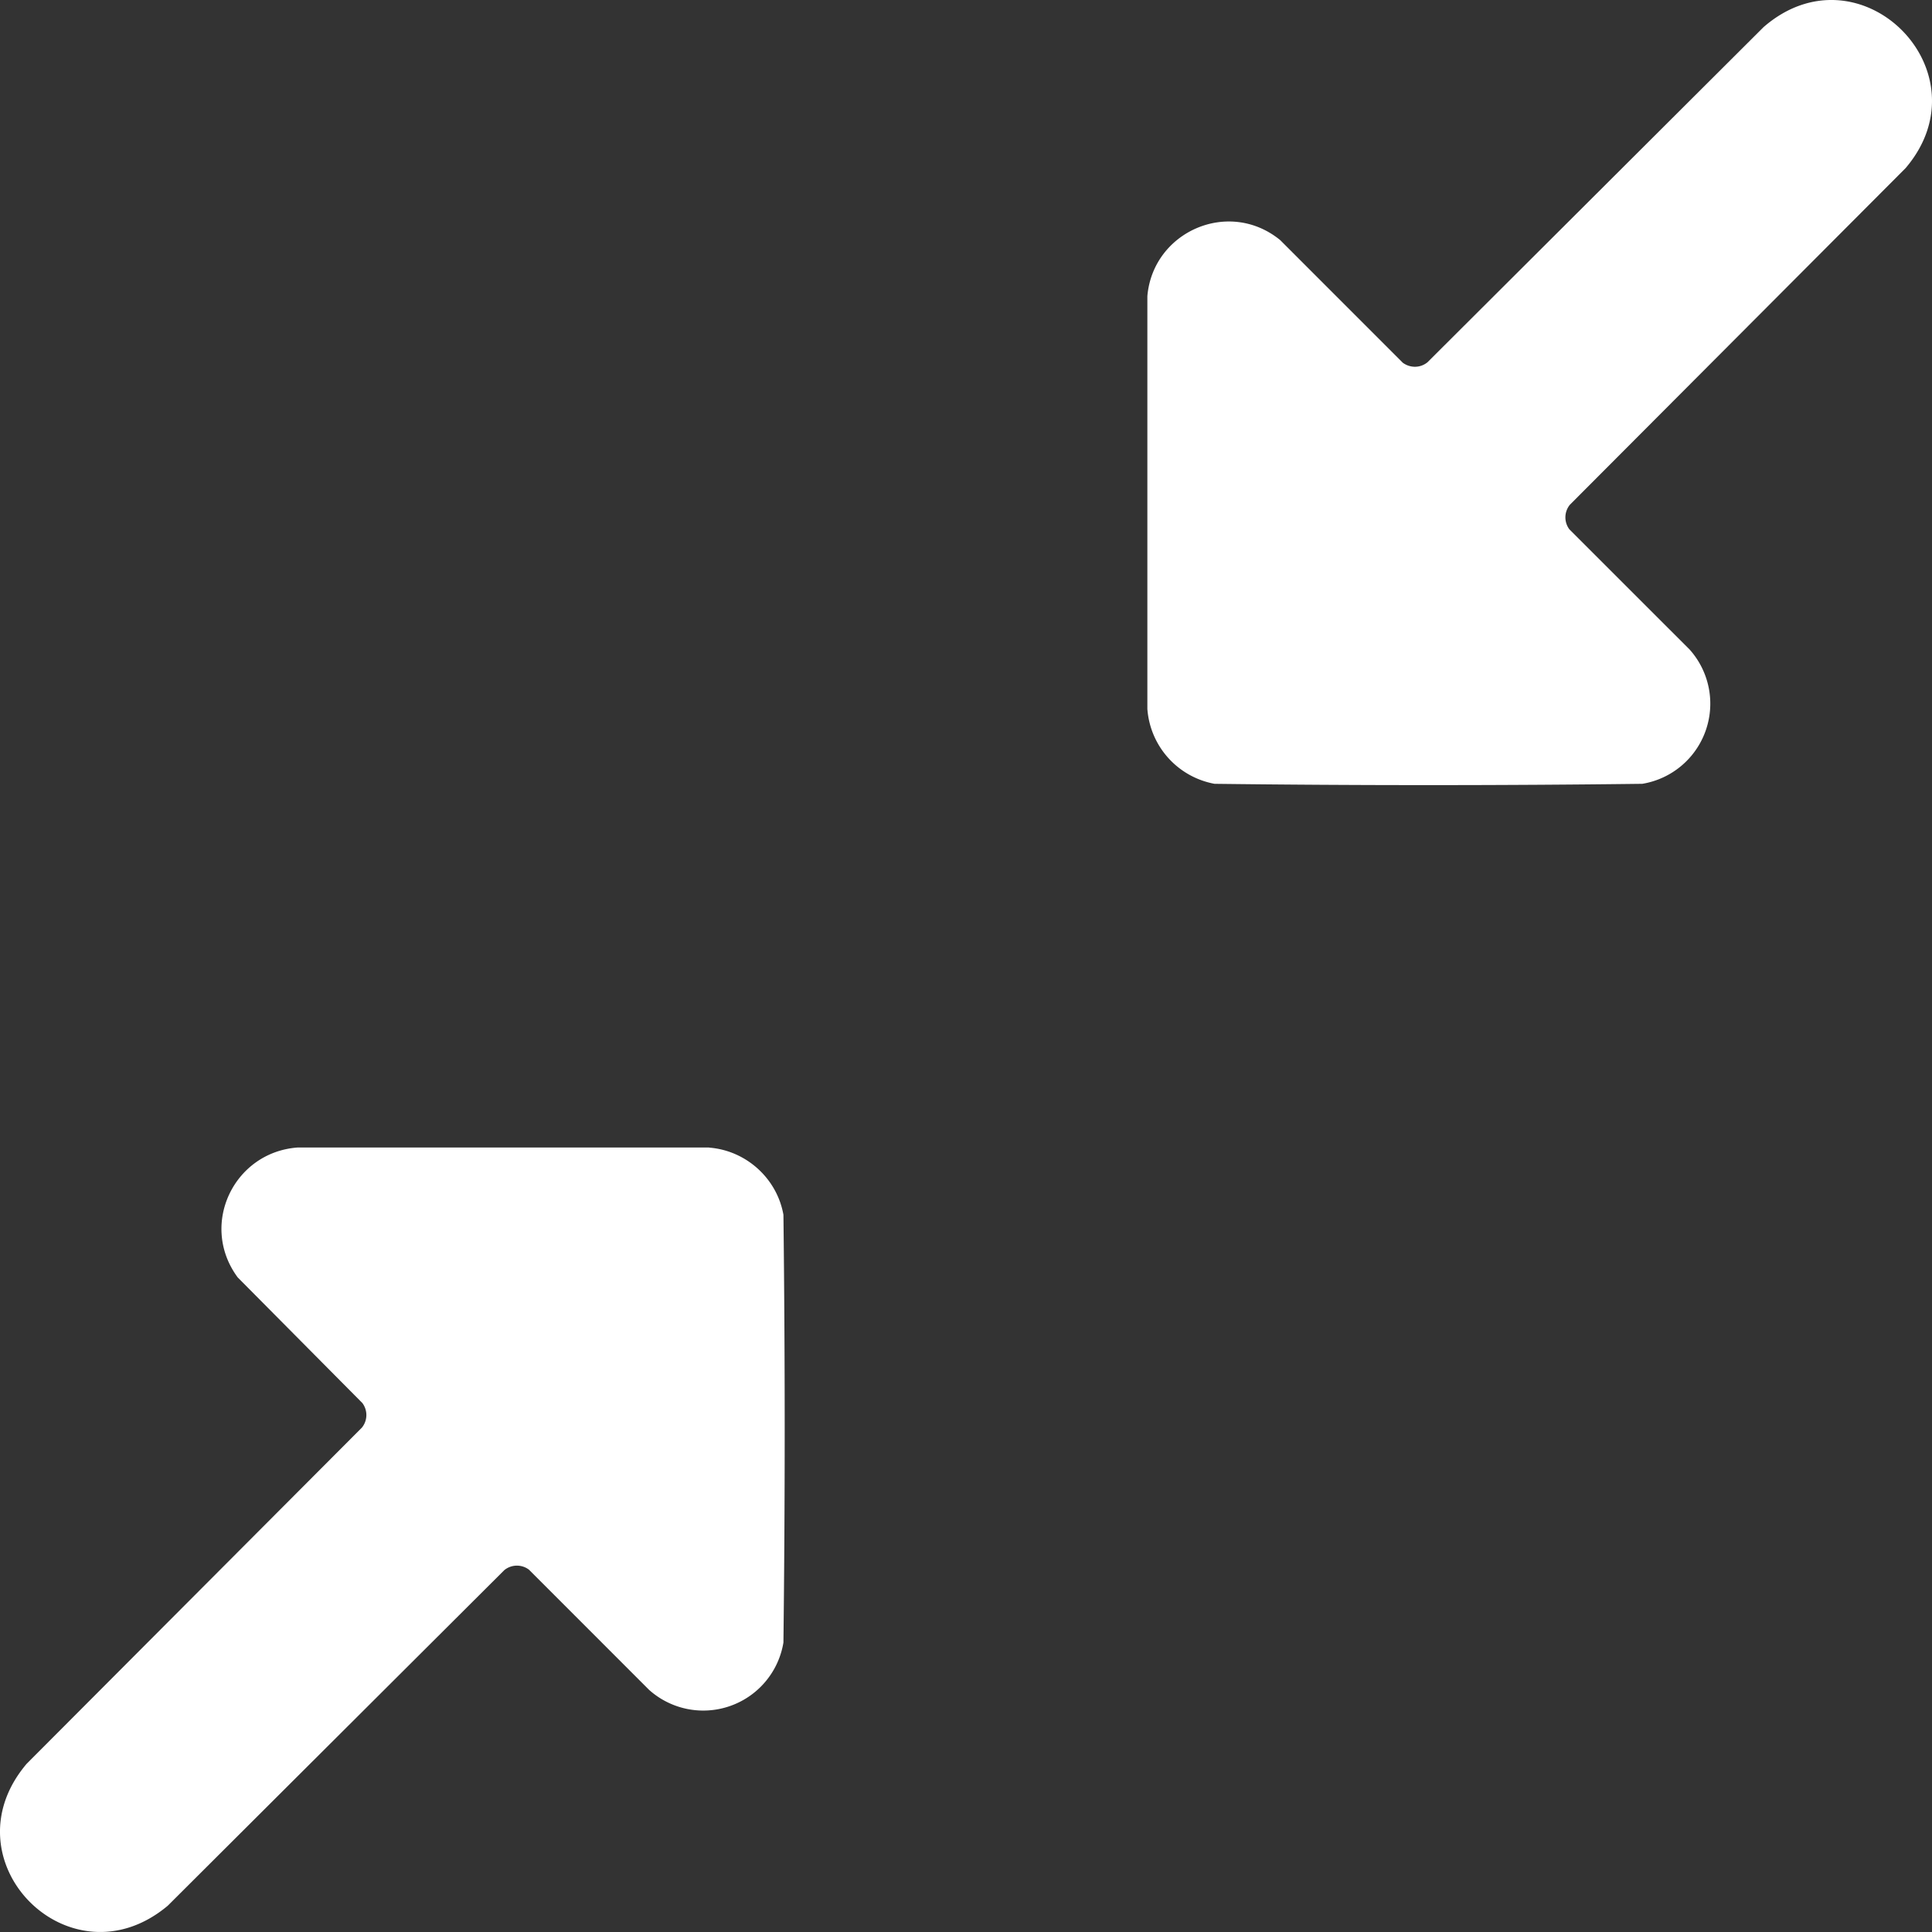 <svg width="40" height="40" fill="none" xmlns="http://www.w3.org/2000/svg"><rect width="100%" height="100%" fill="#333333" stroke="none"/><path d="M23.755 14.69V6.13c.116-1.335 1.686-2.028 2.75-1.159l2.539 2.54c.156.112.36.111.51-.01l6.959-6.94c1.993-1.732 4.647.916 2.94 2.92l-6.95 6.969a.413.413 0 00-.01.51l2.491 2.49a1.682 1.682 0 01-.982 2.778c-2.946.036-5.91.036-8.856 0a1.703 1.703 0 01-1.39-1.538h-.001zM14.68 23.76c.76.057 1.405.631 1.54 1.39.035 2.947.035 5.91 0 8.857a1.682 1.682 0 01-2.78.981l-2.489-2.49a.413.413 0 00-.51.01l-6.969 6.949c-2.021 1.691-4.625-.93-2.92-2.94l6.94-6.959a.413.413 0 00.01-.51l-2.58-2.6c-.803-1.085-.086-2.593 1.24-2.69h8.519v.001z" fill="#fff"/></svg>